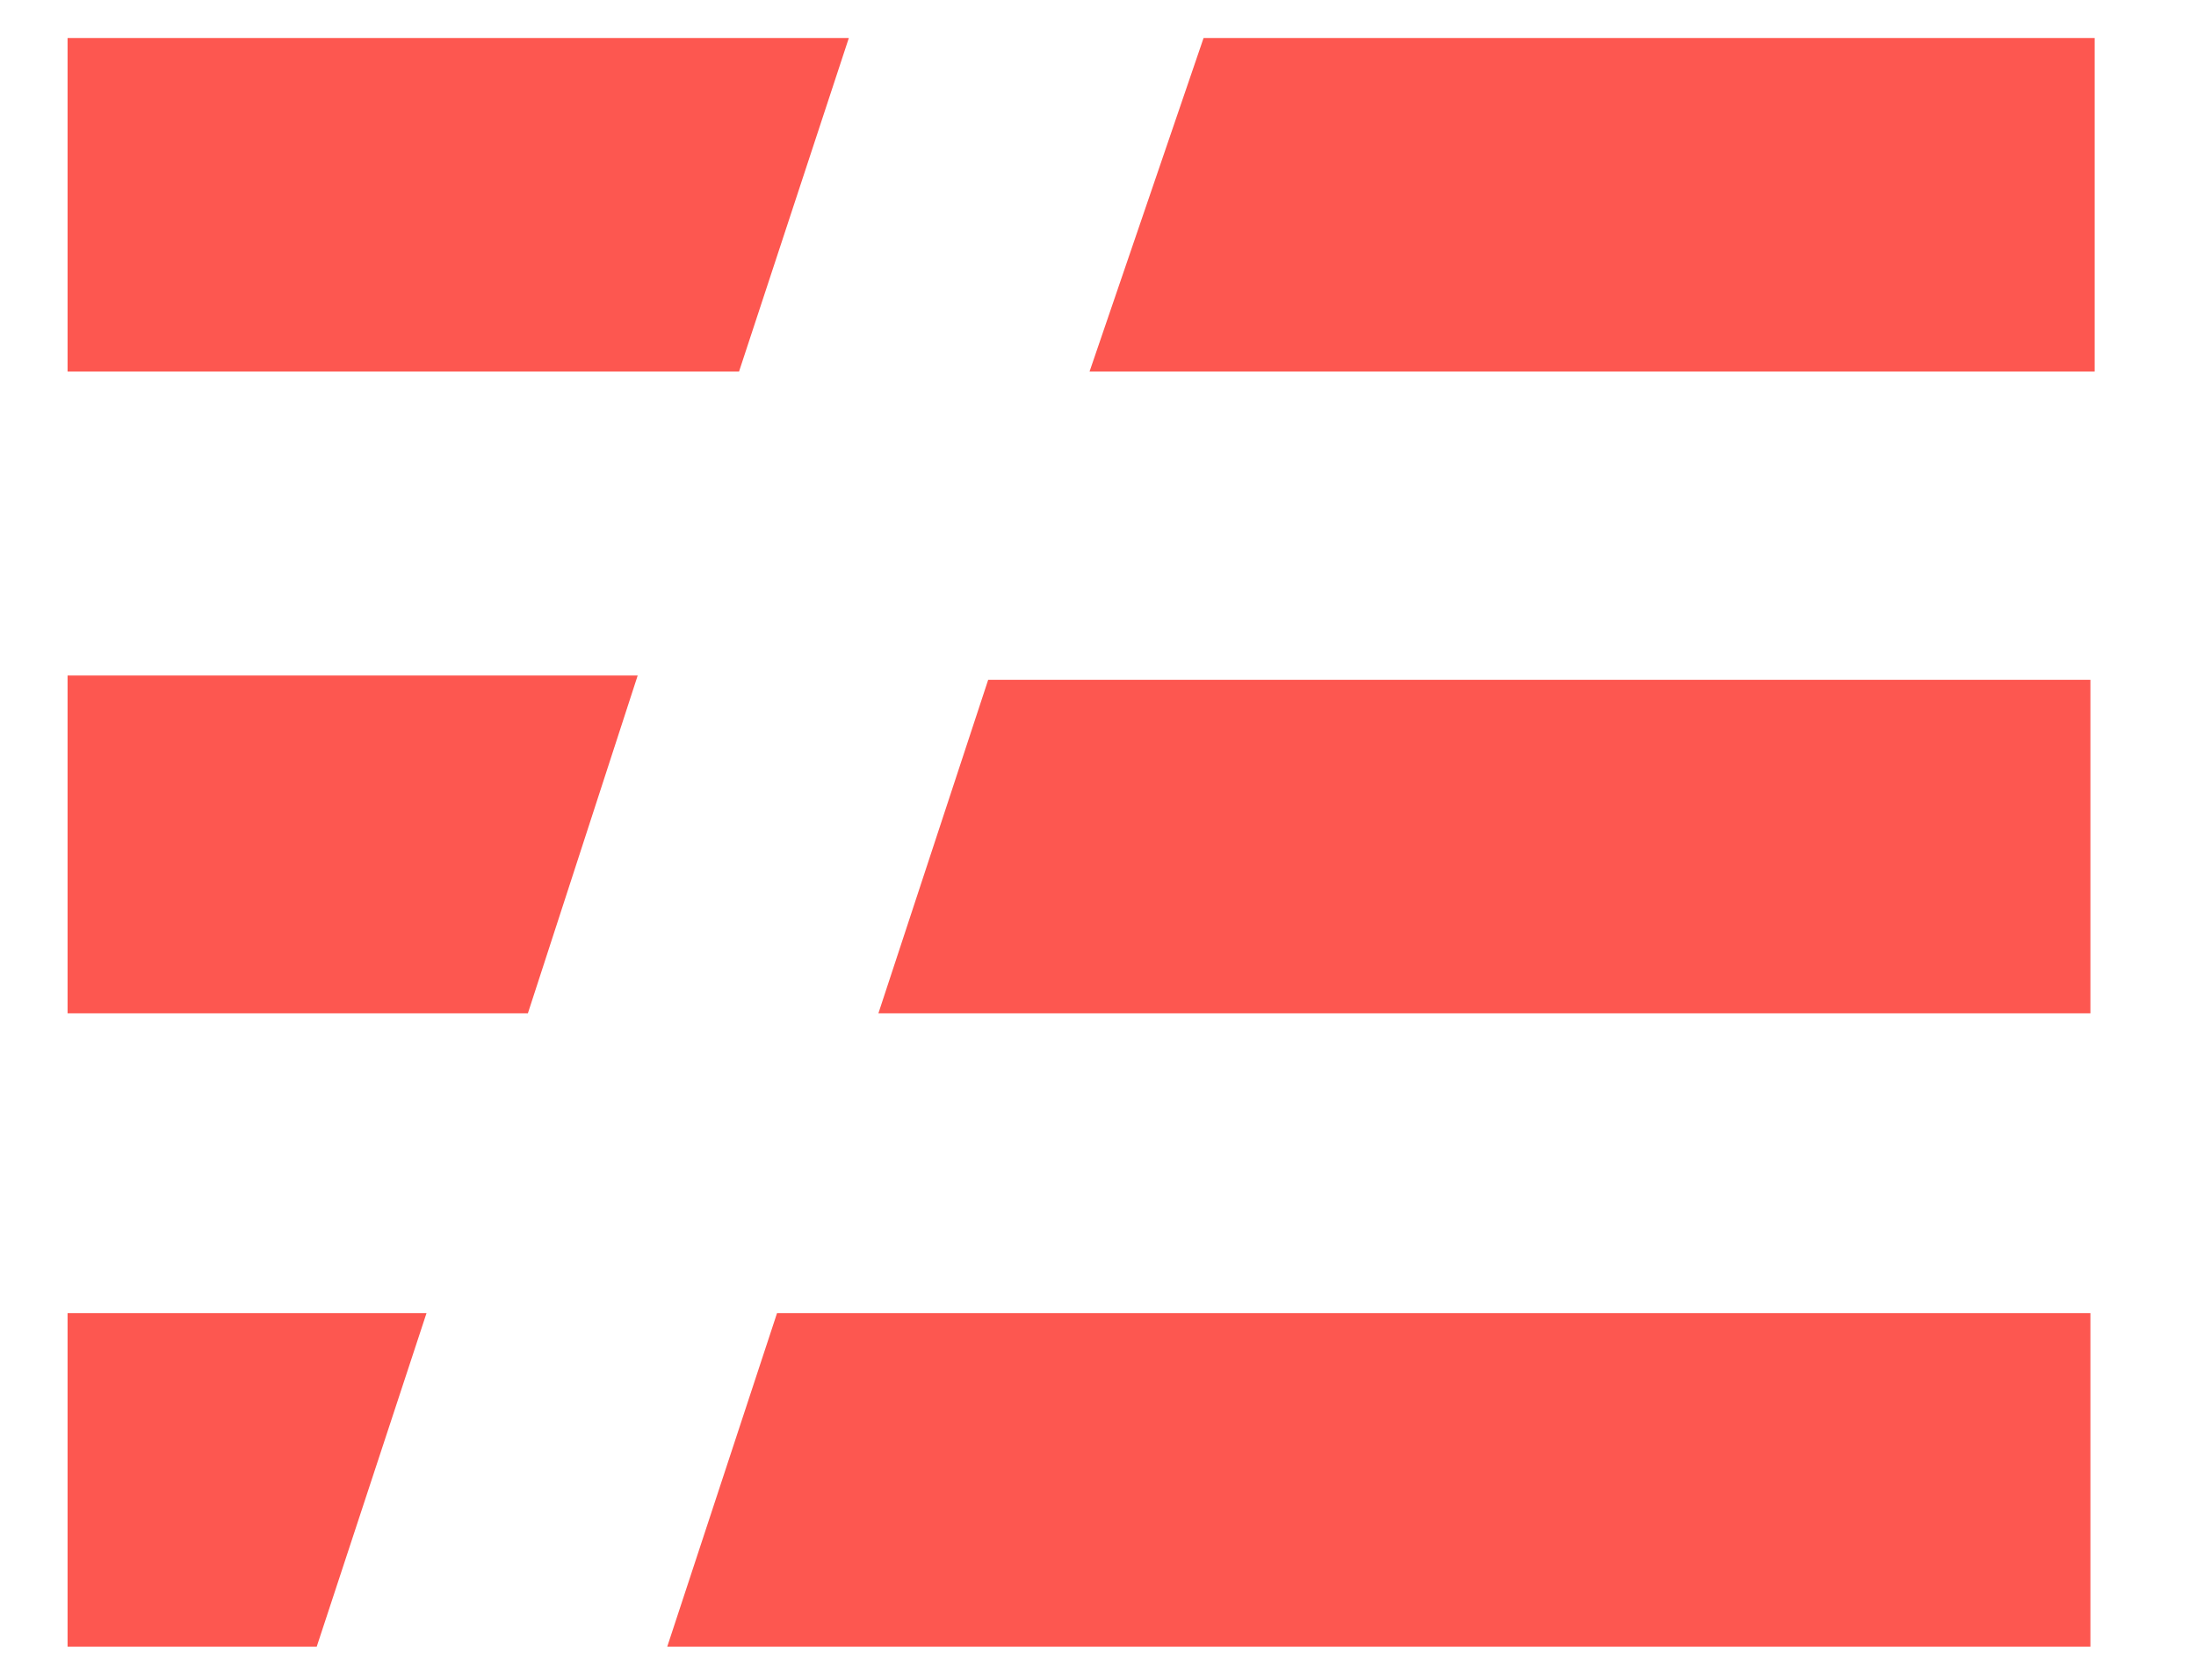 <?xml version="1.0" encoding="UTF-8"?>
<!-- Generator: Adobe Illustrator 21.0.0, SVG Export Plug-In . SVG Version: 6.00 Build 0)  -->
<svg xmlns="http://www.w3.org/2000/svg" xmlns:xlink="http://www.w3.org/1999/xlink" version="1.1" id="Layer_1" x="0px" y="0px" width="52px" height="39.8px" viewBox="0 0 52 39.8" style="enable-background:new 0 0 52 39.8;" xml:space="preserve">
<style type="text/css">
	.st0{fill:#FFFFFF;}
	.st1{fill:#FD5750;}
</style>
<g id="Frame_7">
	<rect y="-6" class="st0" width="52" height="52"></rect>
	<path id="Vector" class="st1" d="M1.6,31.1h8.5l-2.6,7.9H1.6V31.1z M1.6,16h13.5L12.5,24H1.6V16z M1.6,0.9h18.5l-2.6,7.9H1.6V0.9z    M28.5,0.9h21.1v7.9H25.8L28.5,0.9z M20.8,24l2.6-7.9h26.1V24H20.8z M18.4,31.1h31.1v7.9H15.8L18.4,31.1z"></path>
</g>
</svg>
